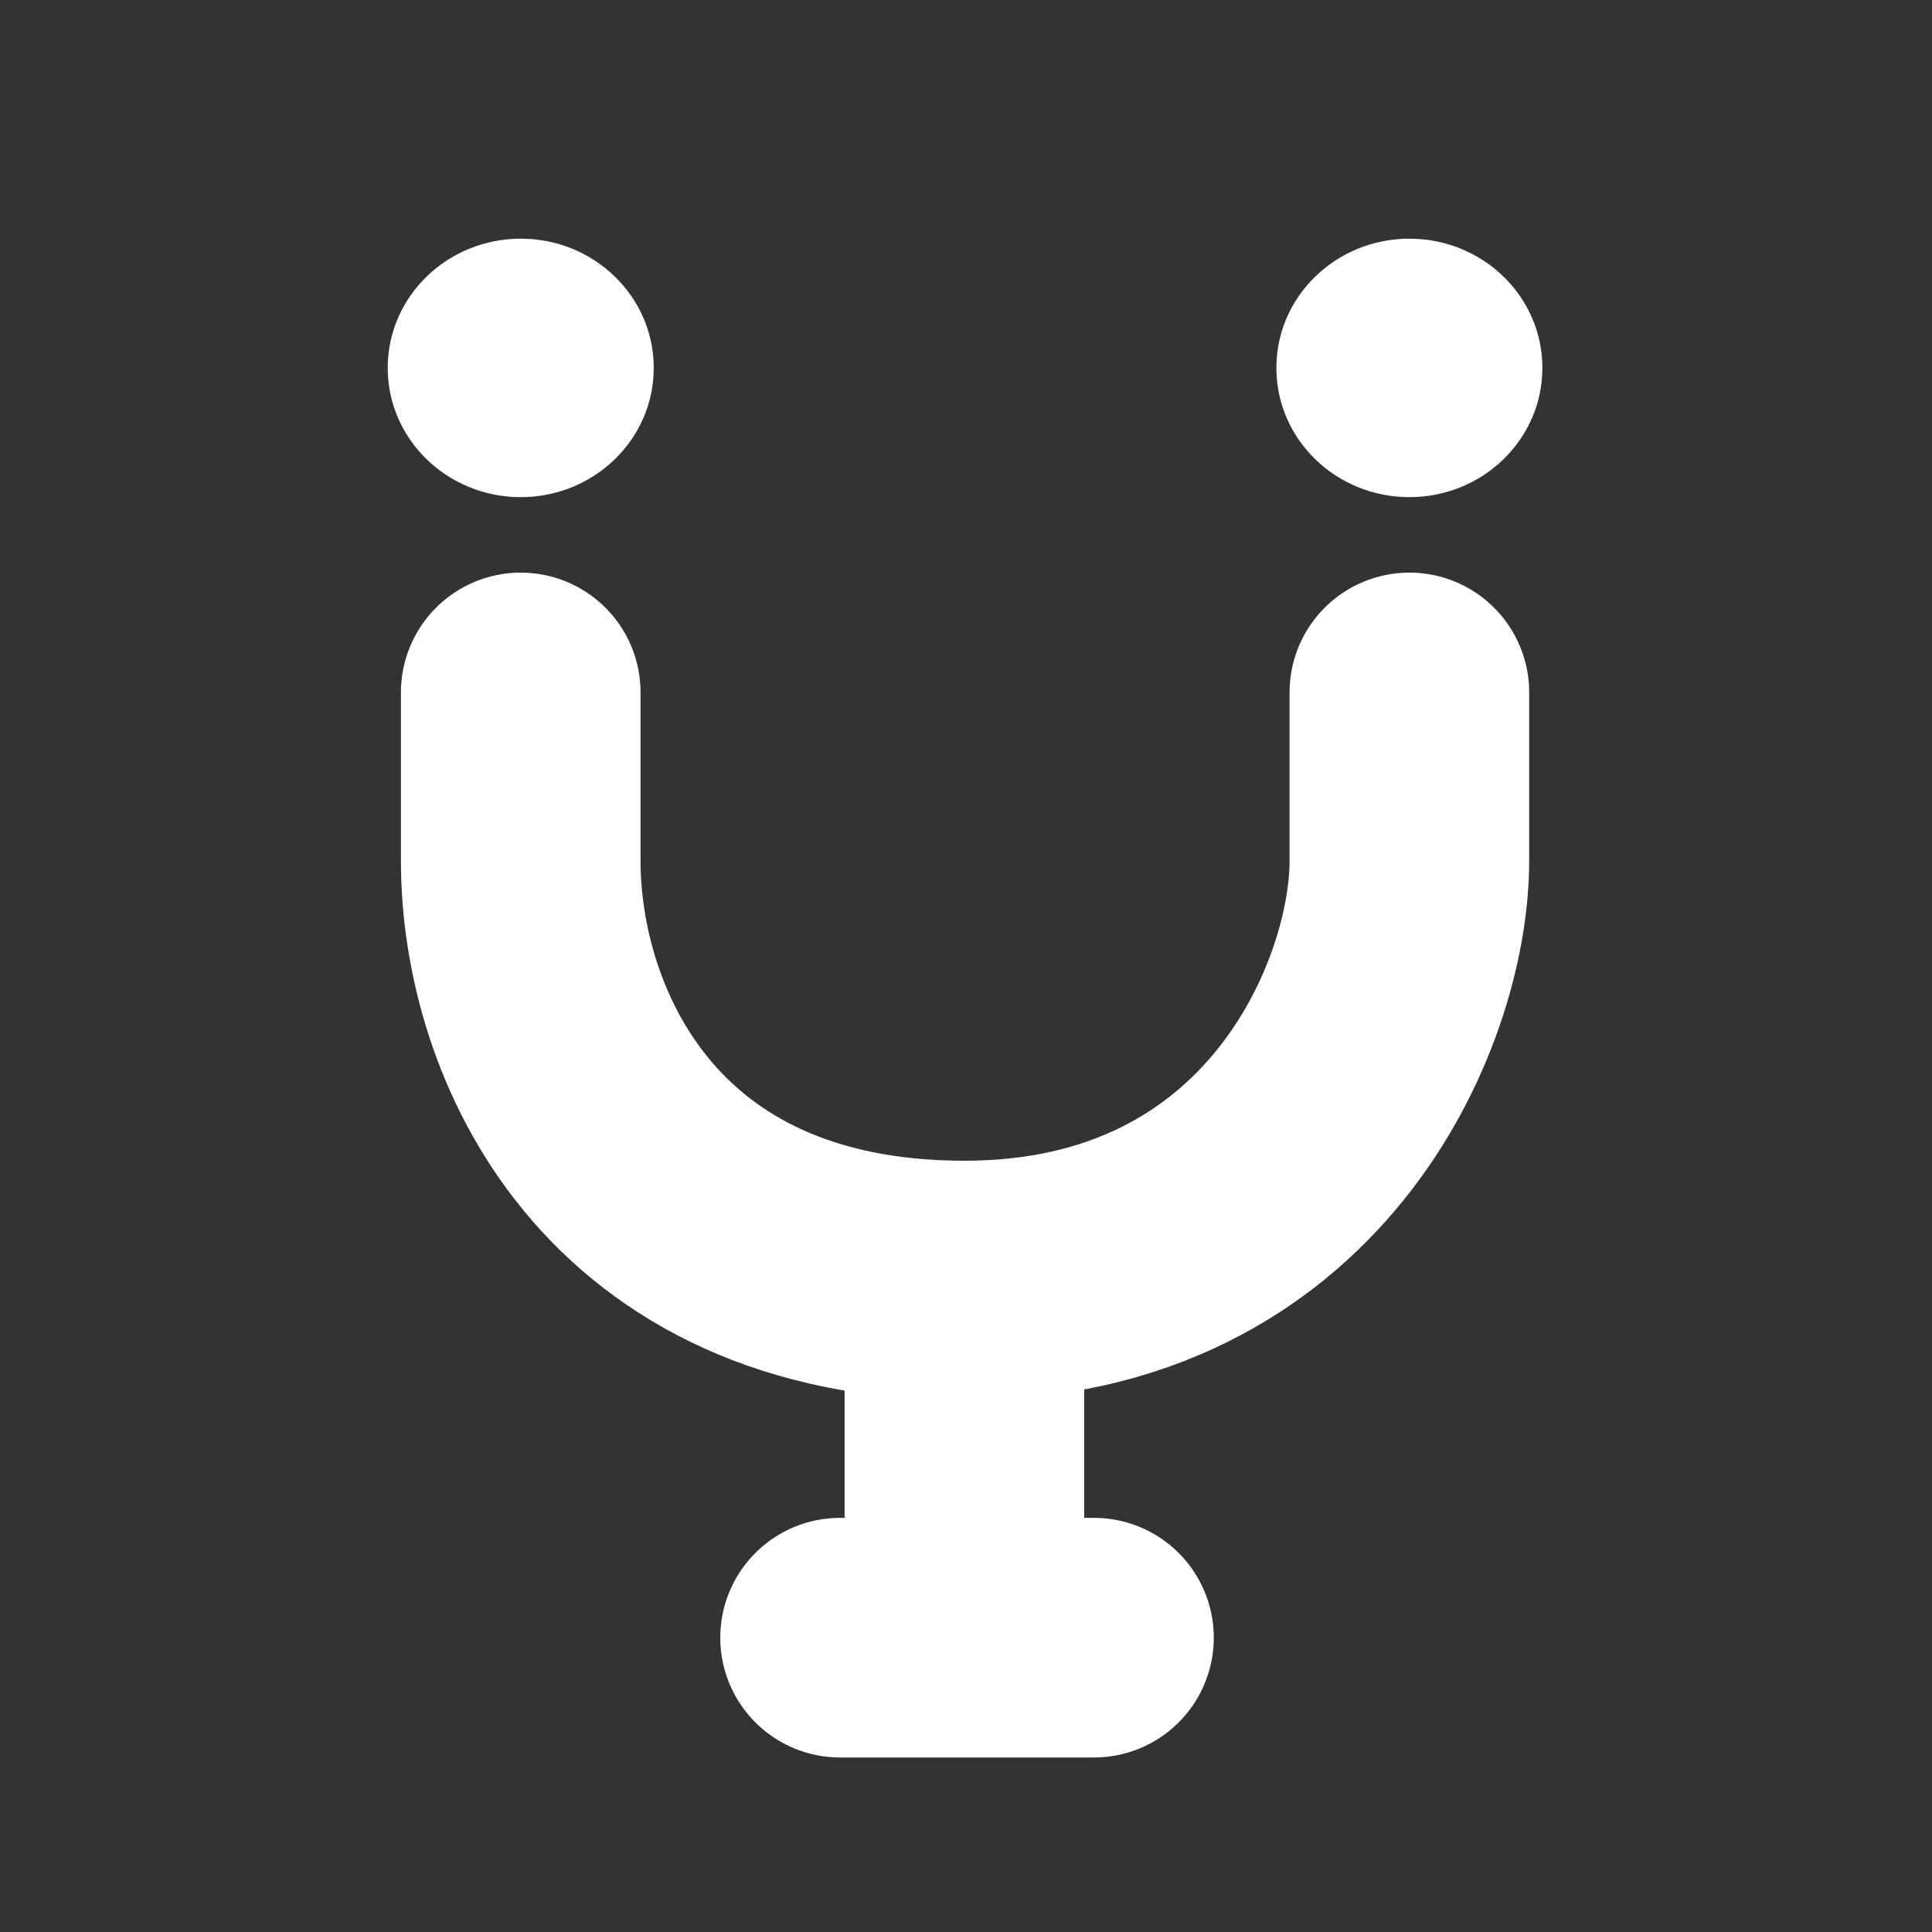 <svg width="1024" height="1024" viewBox="0 0 1024 1024" fill="none" xmlns="http://www.w3.org/2000/svg">
<rect x="0" y="0" width="1024" height="1024" fill="#333333" stroke="none"/>
<path d="M276 127C314.66 127 346 157.445 346 195C346 232.555 314.66 263 276 263C237.34 263 206 232.555 206 195C206 157.445 237.34 127 276 127Z" fill="white" style="fill:white;fill-opacity:1;"/>
<path d="M276 127C314.66 127 346 157.445 346 195C346 232.555 314.66 263 276 263C237.34 263 206 232.555 206 195C206 157.445 237.34 127 276 127Z" stroke="white" style="stroke:white;stroke-opacity:1;"/>
<path d="M747 127C785.66 127 817 157.445 817 195C817 232.555 785.66 263 747 263C708.34 263 677 232.555 677 195C677 157.445 708.34 127 747 127Z" fill="white" style="fill:white;fill-opacity:1;"/>
<path d="M747 127C785.66 127 817 157.445 817 195C817 232.555 785.66 263 747 263C708.34 263 677 232.555 677 195C677 157.445 708.34 127 747 127Z" stroke="white" style="stroke:white;stroke-opacity:1;"/>
<path d="M276 367V456.238C276 546.844 332.881 678.715 511.153 678.715M511.153 678.715C685.957 678.715 747 532.491 747 456.238V367M511.153 678.715V868H445.255H579.826" stroke="white" style="stroke:white;stroke-opacity:1;" stroke-width="127" stroke-linecap="round" stroke-linejoin="round"/>
</svg>
